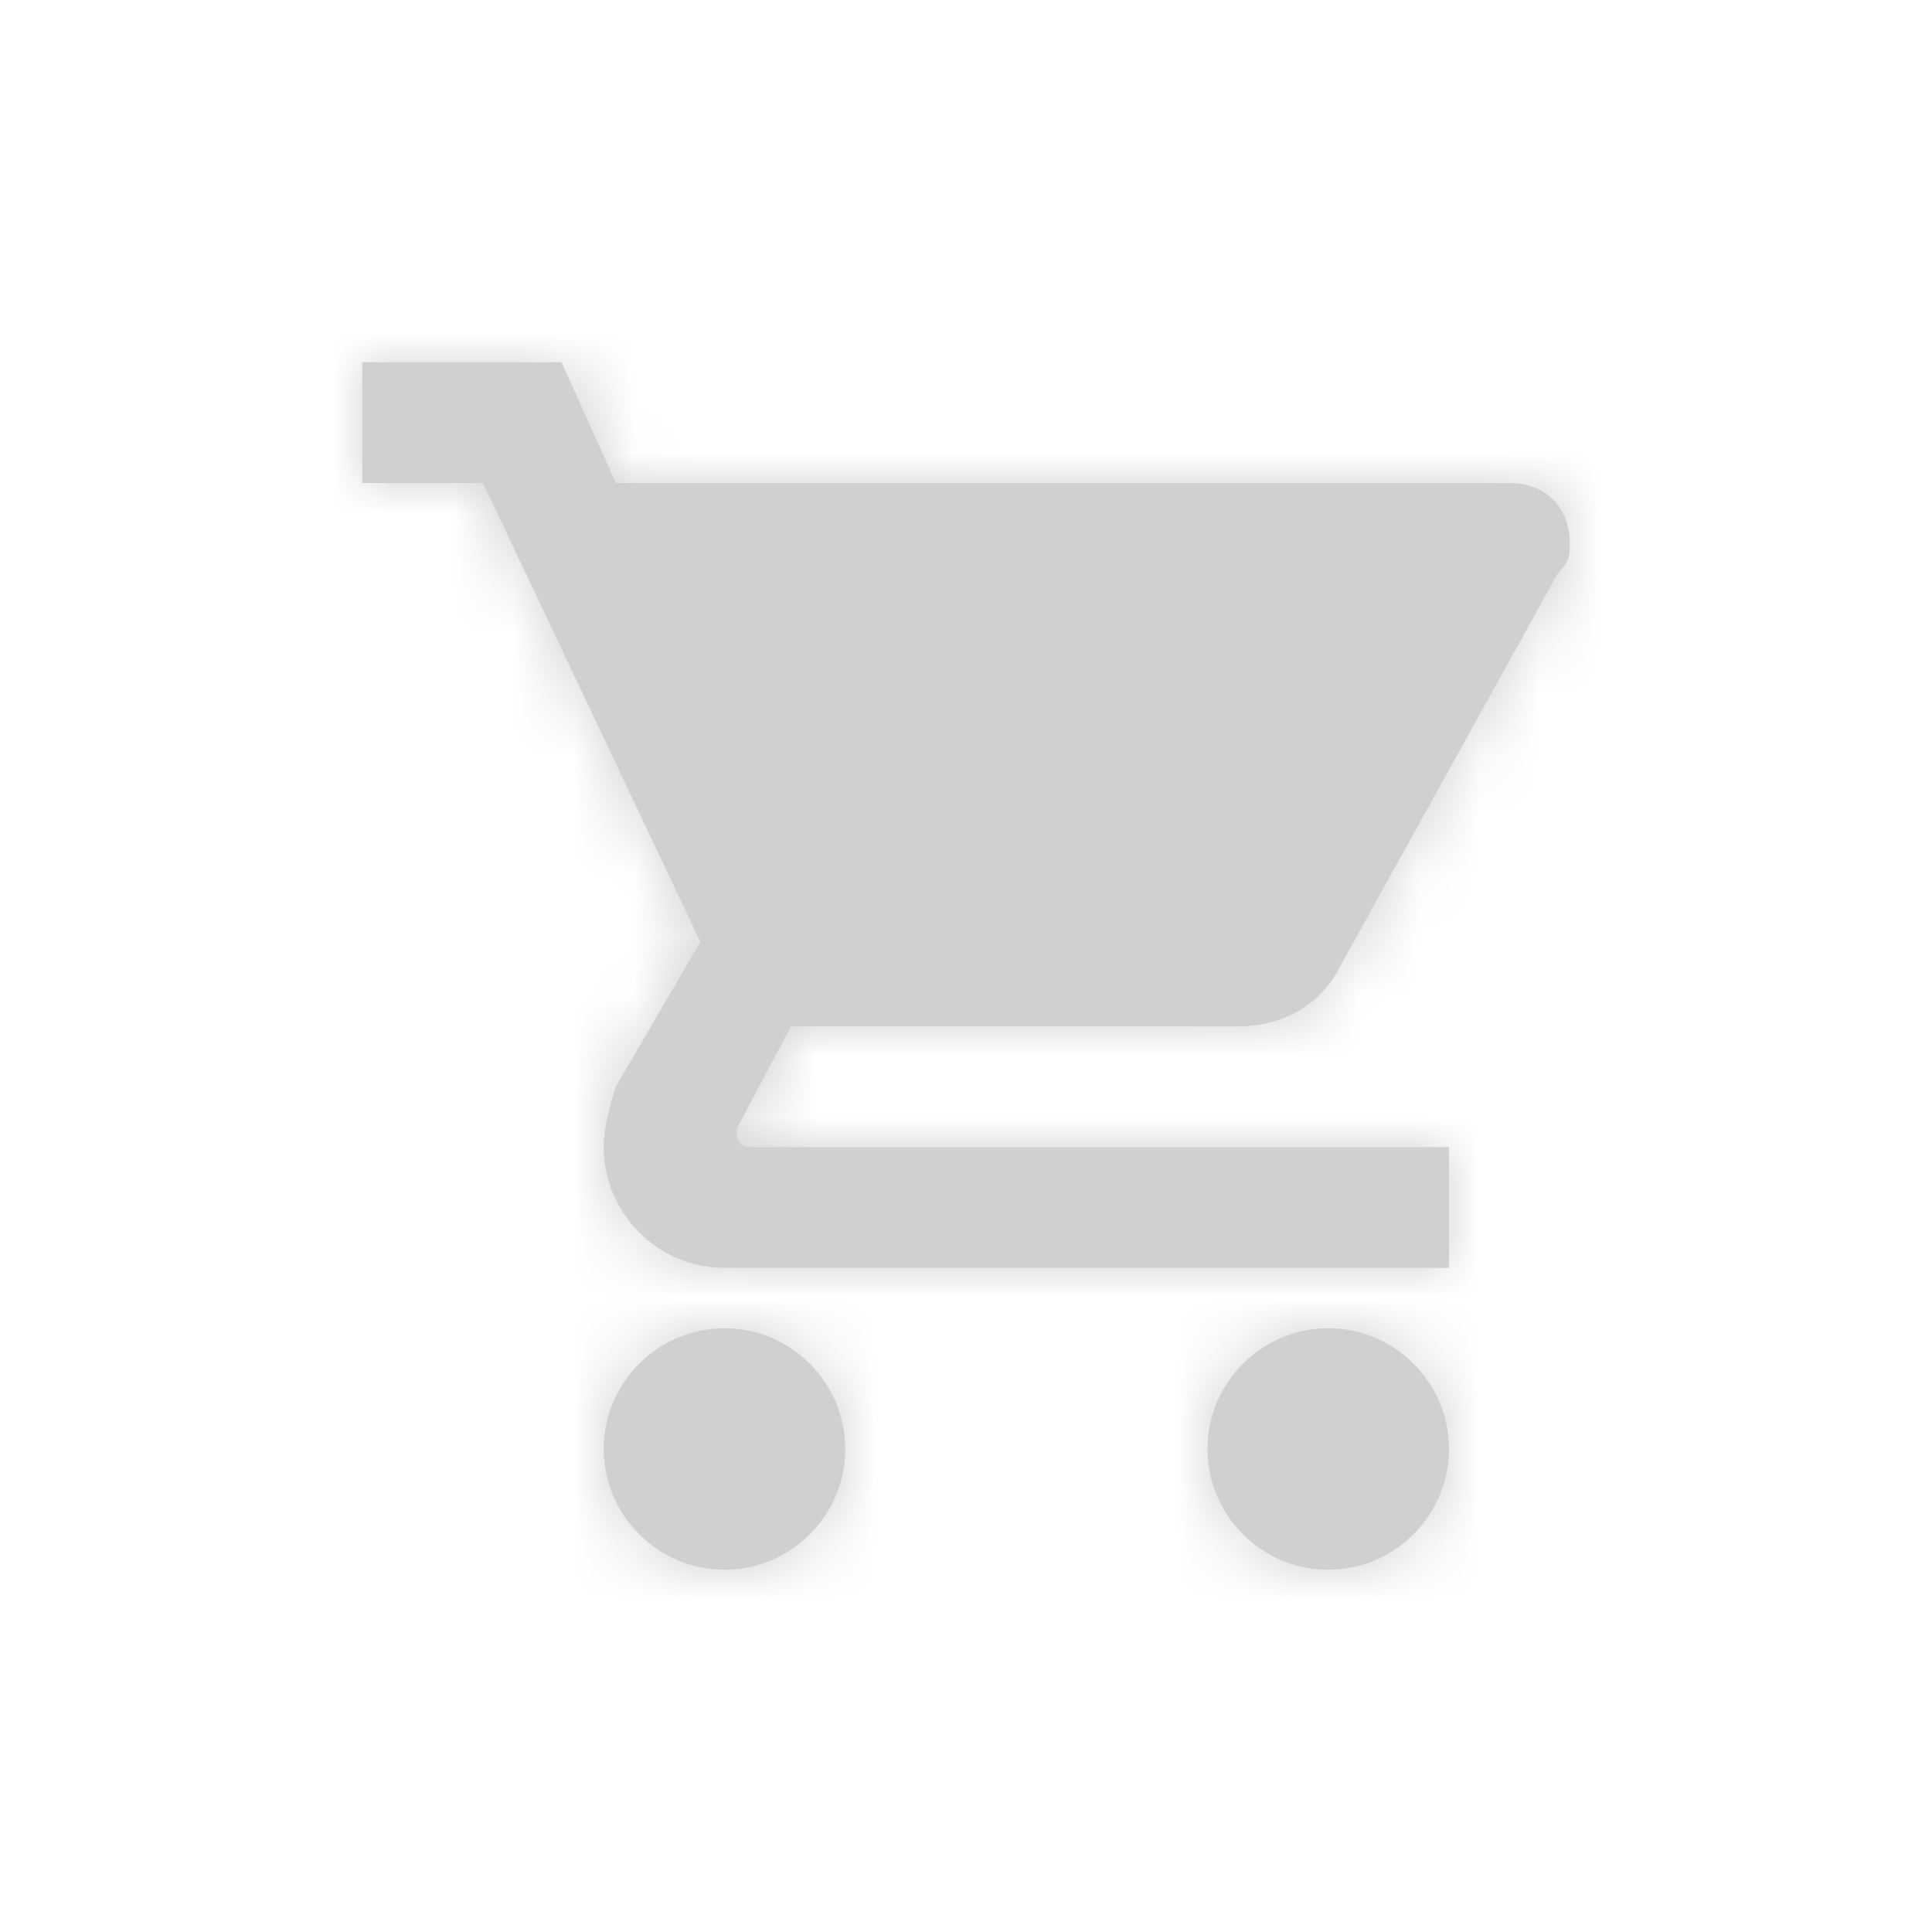 <svg xmlns="http://www.w3.org/2000/svg" xmlns:xlink="http://www.w3.org/1999/xlink" width="32" height="32" viewBox="0 0 32 32">
    <defs>
        <path id="a" d="M12 22c-1.1 0-2 .9-2 2s.9 2 2 2 2-.9 2-2-.9-2-2-2zM6 6v2h2l3.6 7.6-1.4 2.4c-.1.3-.2.7-.2 1 0 1.1.9 2 2 2h12v-2H12.4c-.1 0-.2-.1-.2-.2v-.1l.9-1.7h7.4c.8 0 1.4-.4 1.7-1l3.6-6.5c.2-.2.2-.3.2-.5 0-.6-.4-1-1-1H10.2l-.9-2H6zm16 16c-1.1 0-2 .9-2 2s.9 2 2 2 2-.9 2-2-.9-2-2-2z"/>
    </defs>
    <g fill="none" fill-rule="evenodd">
        <mask id="b" fill="#fff">
            <use xlink:href="#a"/>
        </mask>
        <use fill="#D0D0D0" fill-rule="nonzero" xlink:href="#a"/>
        <g fill="#D0D0D0" mask="url(#b)">
            <path d="M0 0h32v32H0z"/>
        </g>
    </g>
</svg>
